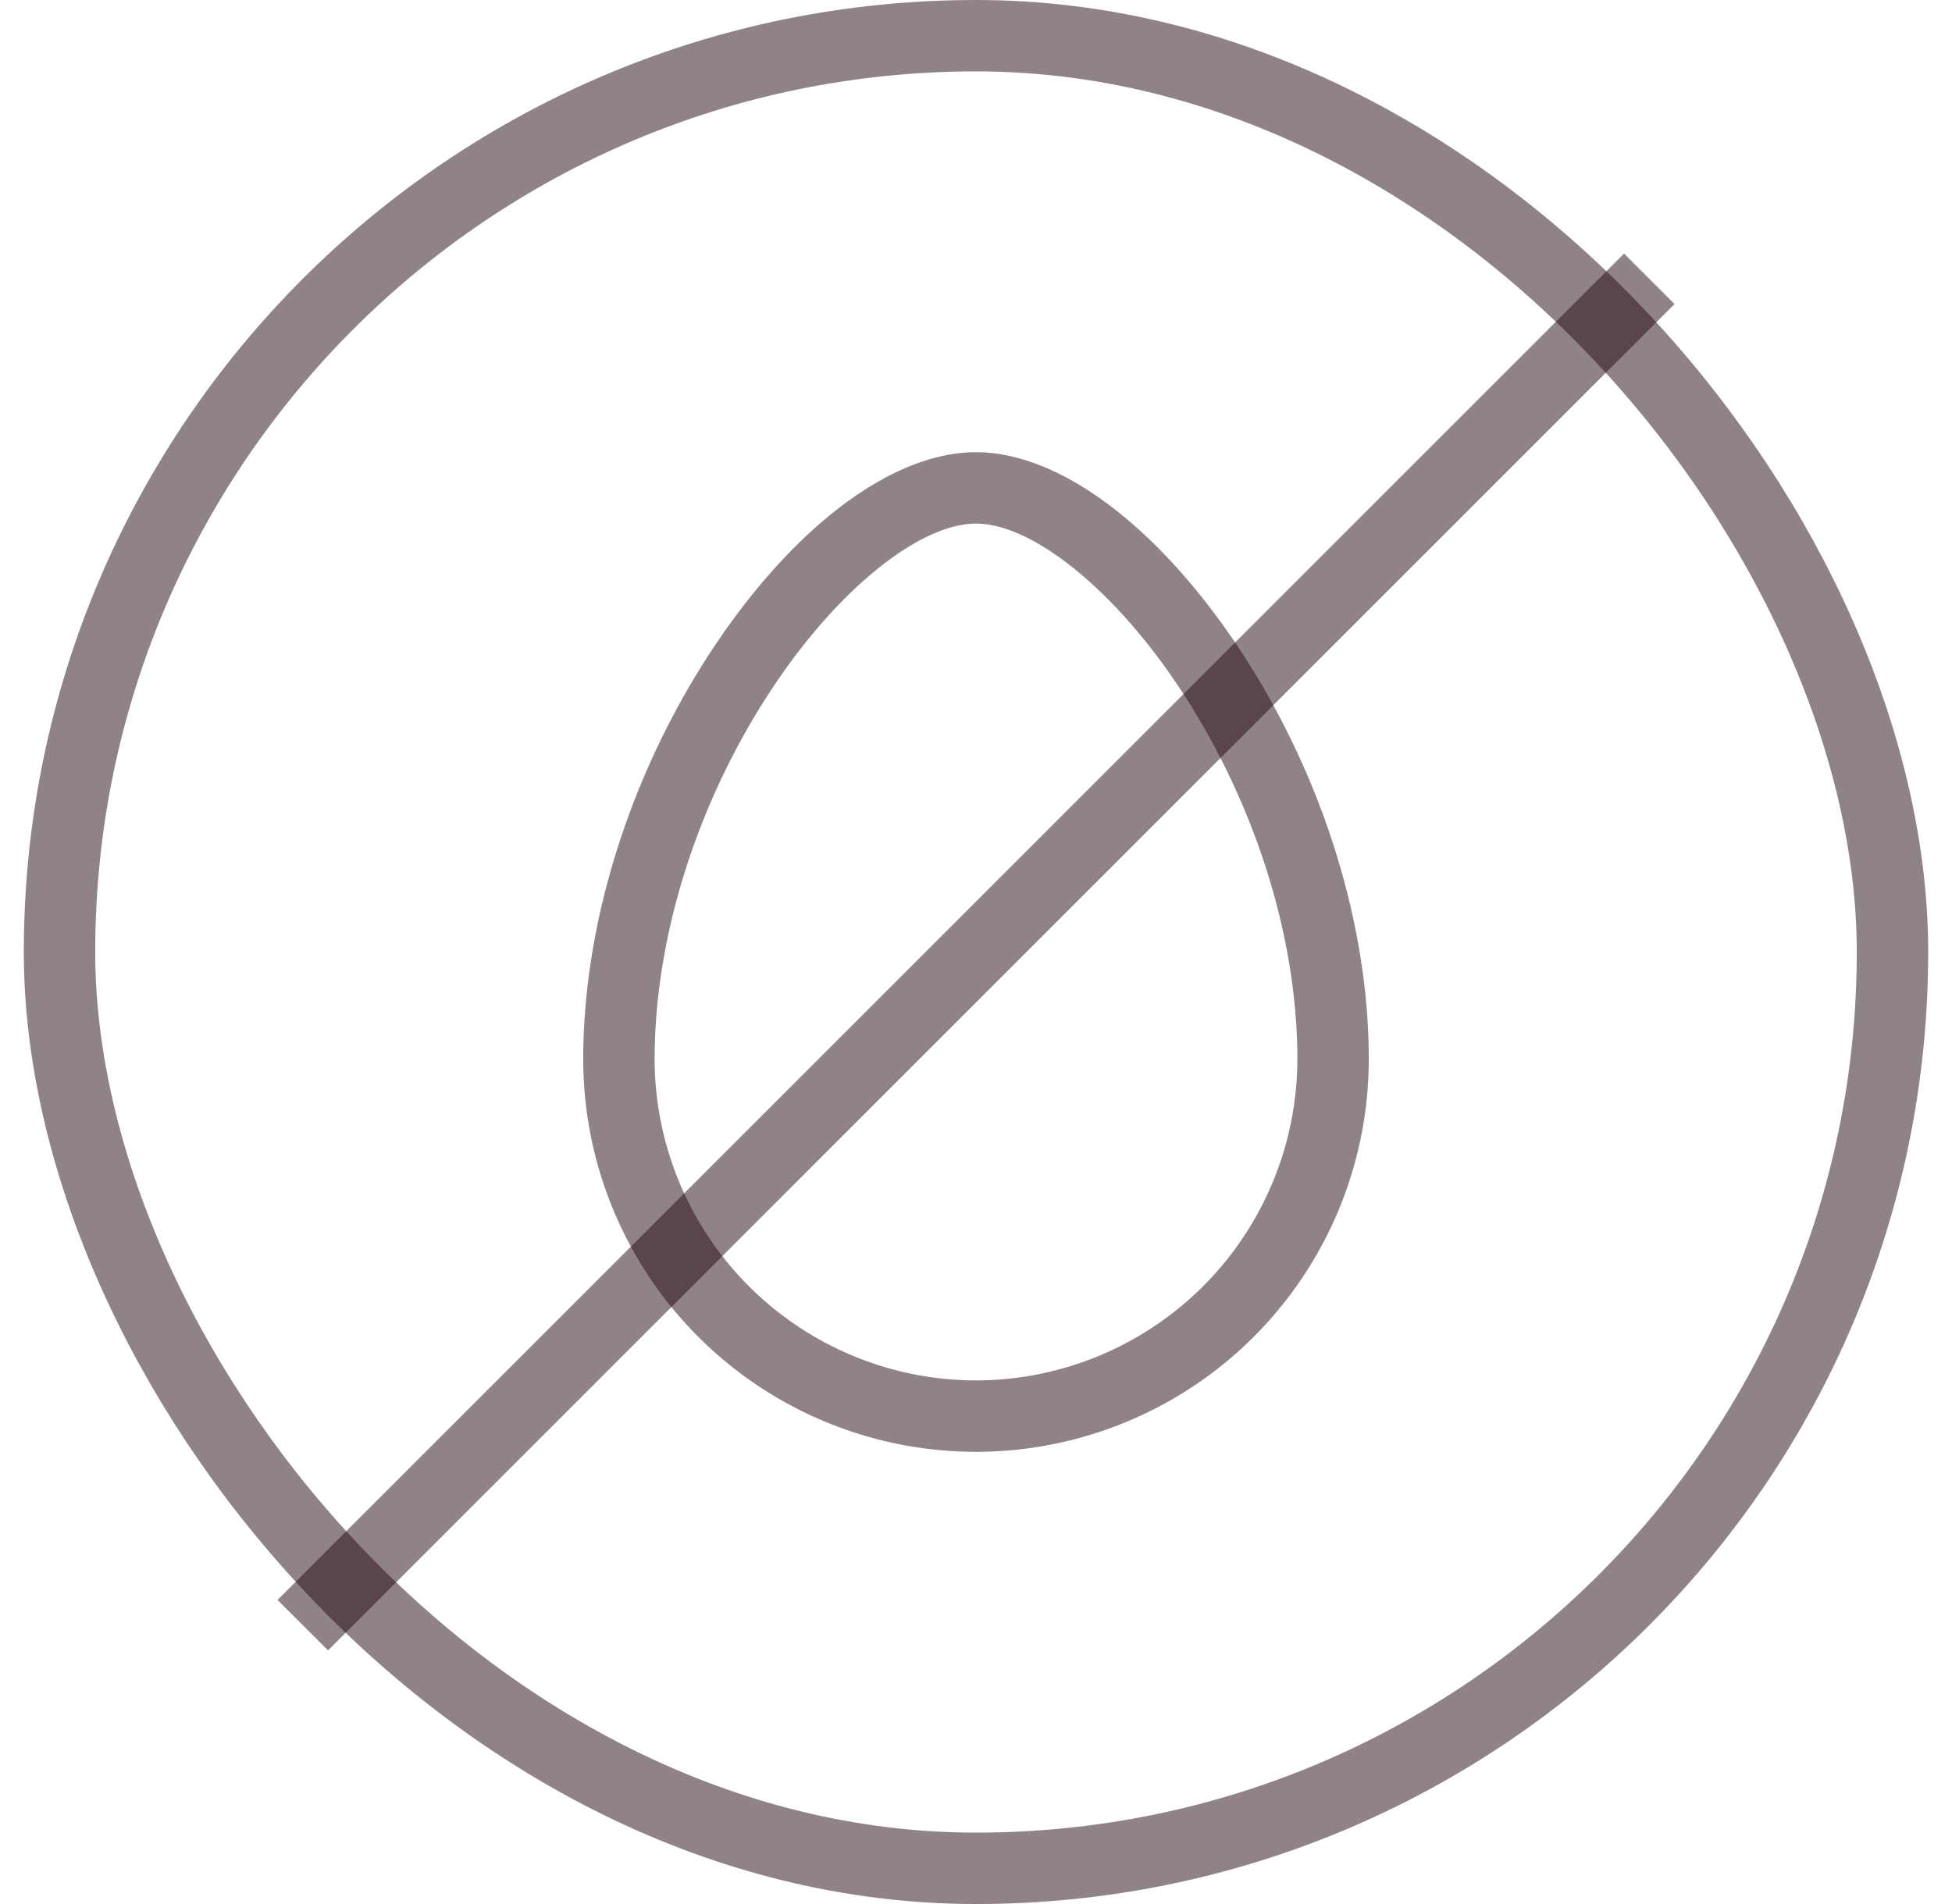 <svg xmlns="http://www.w3.org/2000/svg" width="41" height="40" fill="none"><rect width="38.5" height="38.5" x="1.25" y=".75" stroke="#230810" stroke-opacity=".5" stroke-width="1.5" rx="19.25"/><path fill="#230810" fill-opacity=".5" d="M26 13.584C24.293 11.027 22.237 9.5 20.5 9.5s-3.794 1.527-5.5 4.084c-1.747 2.623-2.75 5.781-2.75 8.666a8.25 8.25 0 1 0 16.5 0c0-2.885-1.003-6.043-2.75-8.666ZM20.5 29a6.758 6.758 0 0 1-6.75-6.75c0-2.596.911-5.452 2.5-7.834C17.611 12.373 19.32 11 20.5 11c1.18 0 2.888 1.373 4.25 3.416 1.589 2.382 2.5 5.238 2.5 7.834A6.758 6.758 0 0 1 20.5 29Z"/><path fill="#230810" fill-opacity=".5" d="m34.112 5.327 1.06 1.06L6.89 34.672l-1.061-1.06z"/></svg>